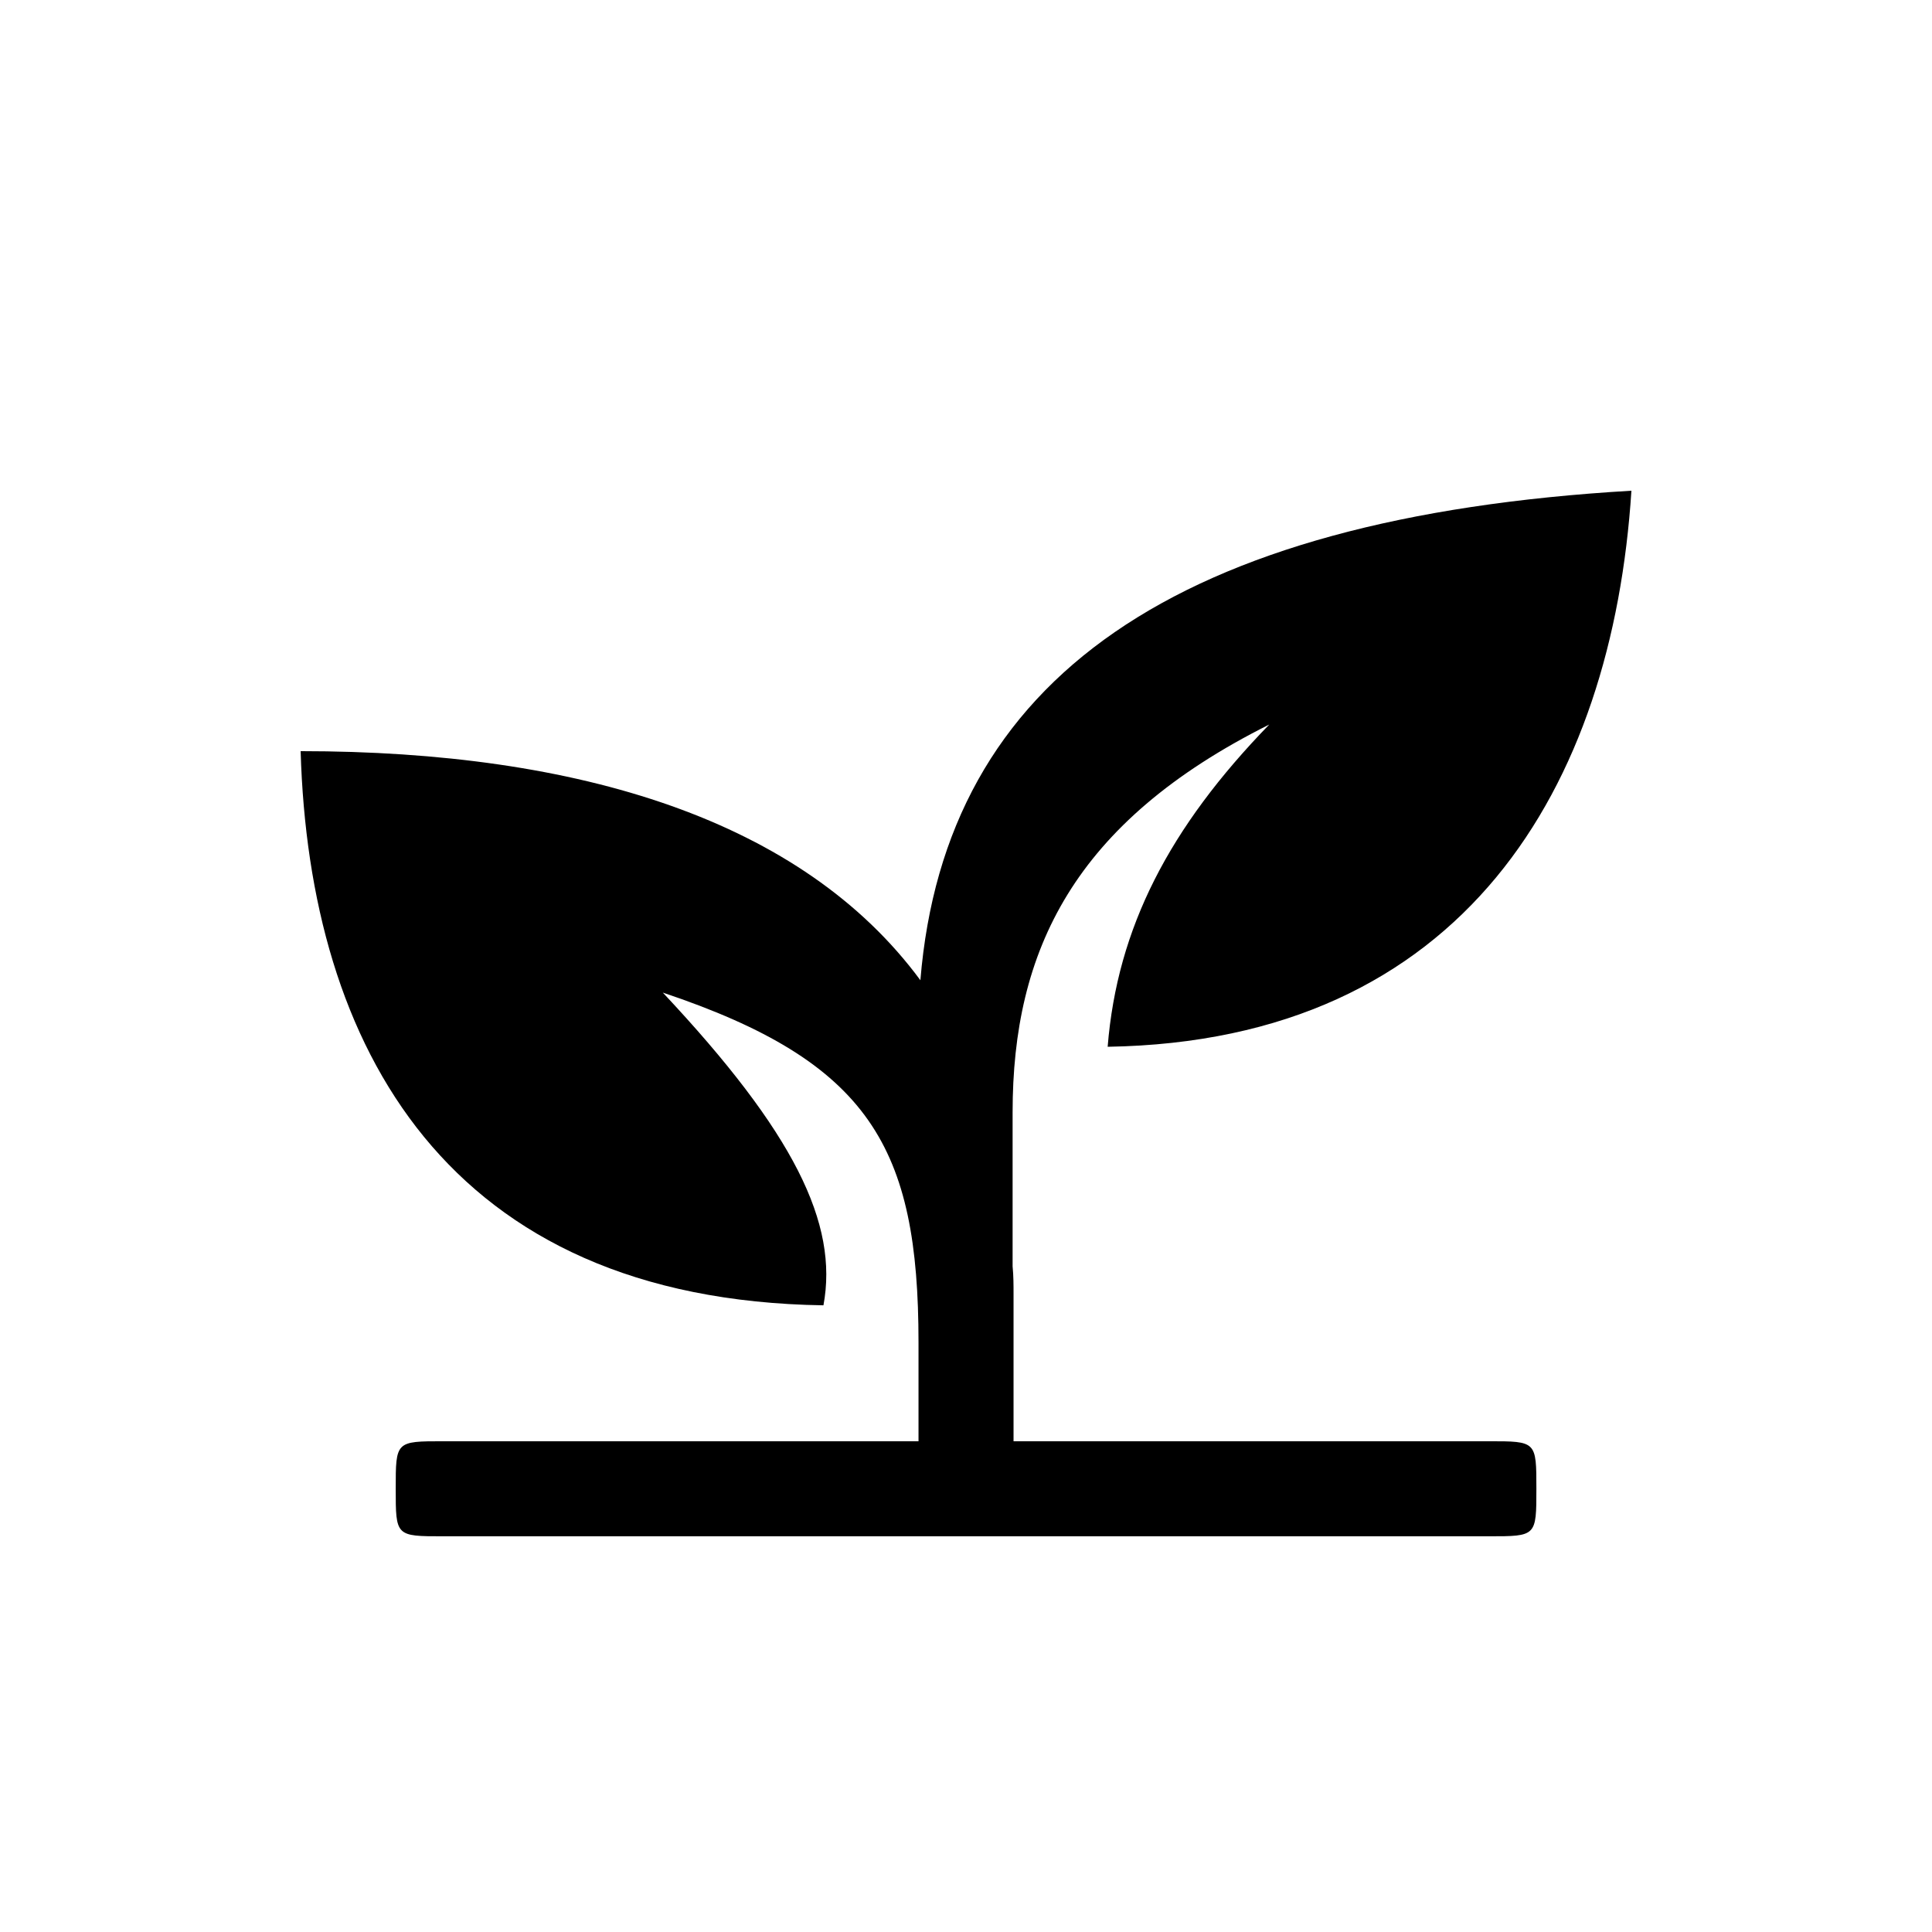 <?xml version="1.0" encoding="UTF-8"?>
<!-- Uploaded to: ICON Repo, www.iconrepo.com, Generator: ICON Repo Mixer Tools -->
<svg fill="#000000" width="800px" height="800px" version="1.1" viewBox="144 144 512 512" xmlns="http://www.w3.org/2000/svg">
 <path d="m538.55 525.95h-125.95v-38.793c0-2.519 0-5.039-0.25-7.559v-40.809c0-42.824 16.121-76.832 68.016-102.78-26.449 27.207-40.305 53.906-42.824 85.395 94.465-1.512 133.76-69.023 138.8-147.36-120.41 7.055-181.88 49.625-188.43 129.73-31.234-42.32-90.184-60.711-164.24-60.711 2.266 78.344 38.793 145.35 138.55 146.86 4.031-21.664-7.809-45.848-42.57-82.875 54.914 18.391 67.762 41.059 67.762 92.699v26.199h-125.95c-12.594 0-12.594 0-12.594 12.594s0 12.594 12.594 12.594h138.3 0.25 138.55c12.594 0 12.594 0 12.594-12.594s0-12.594-12.594-12.594z"/>
</svg>